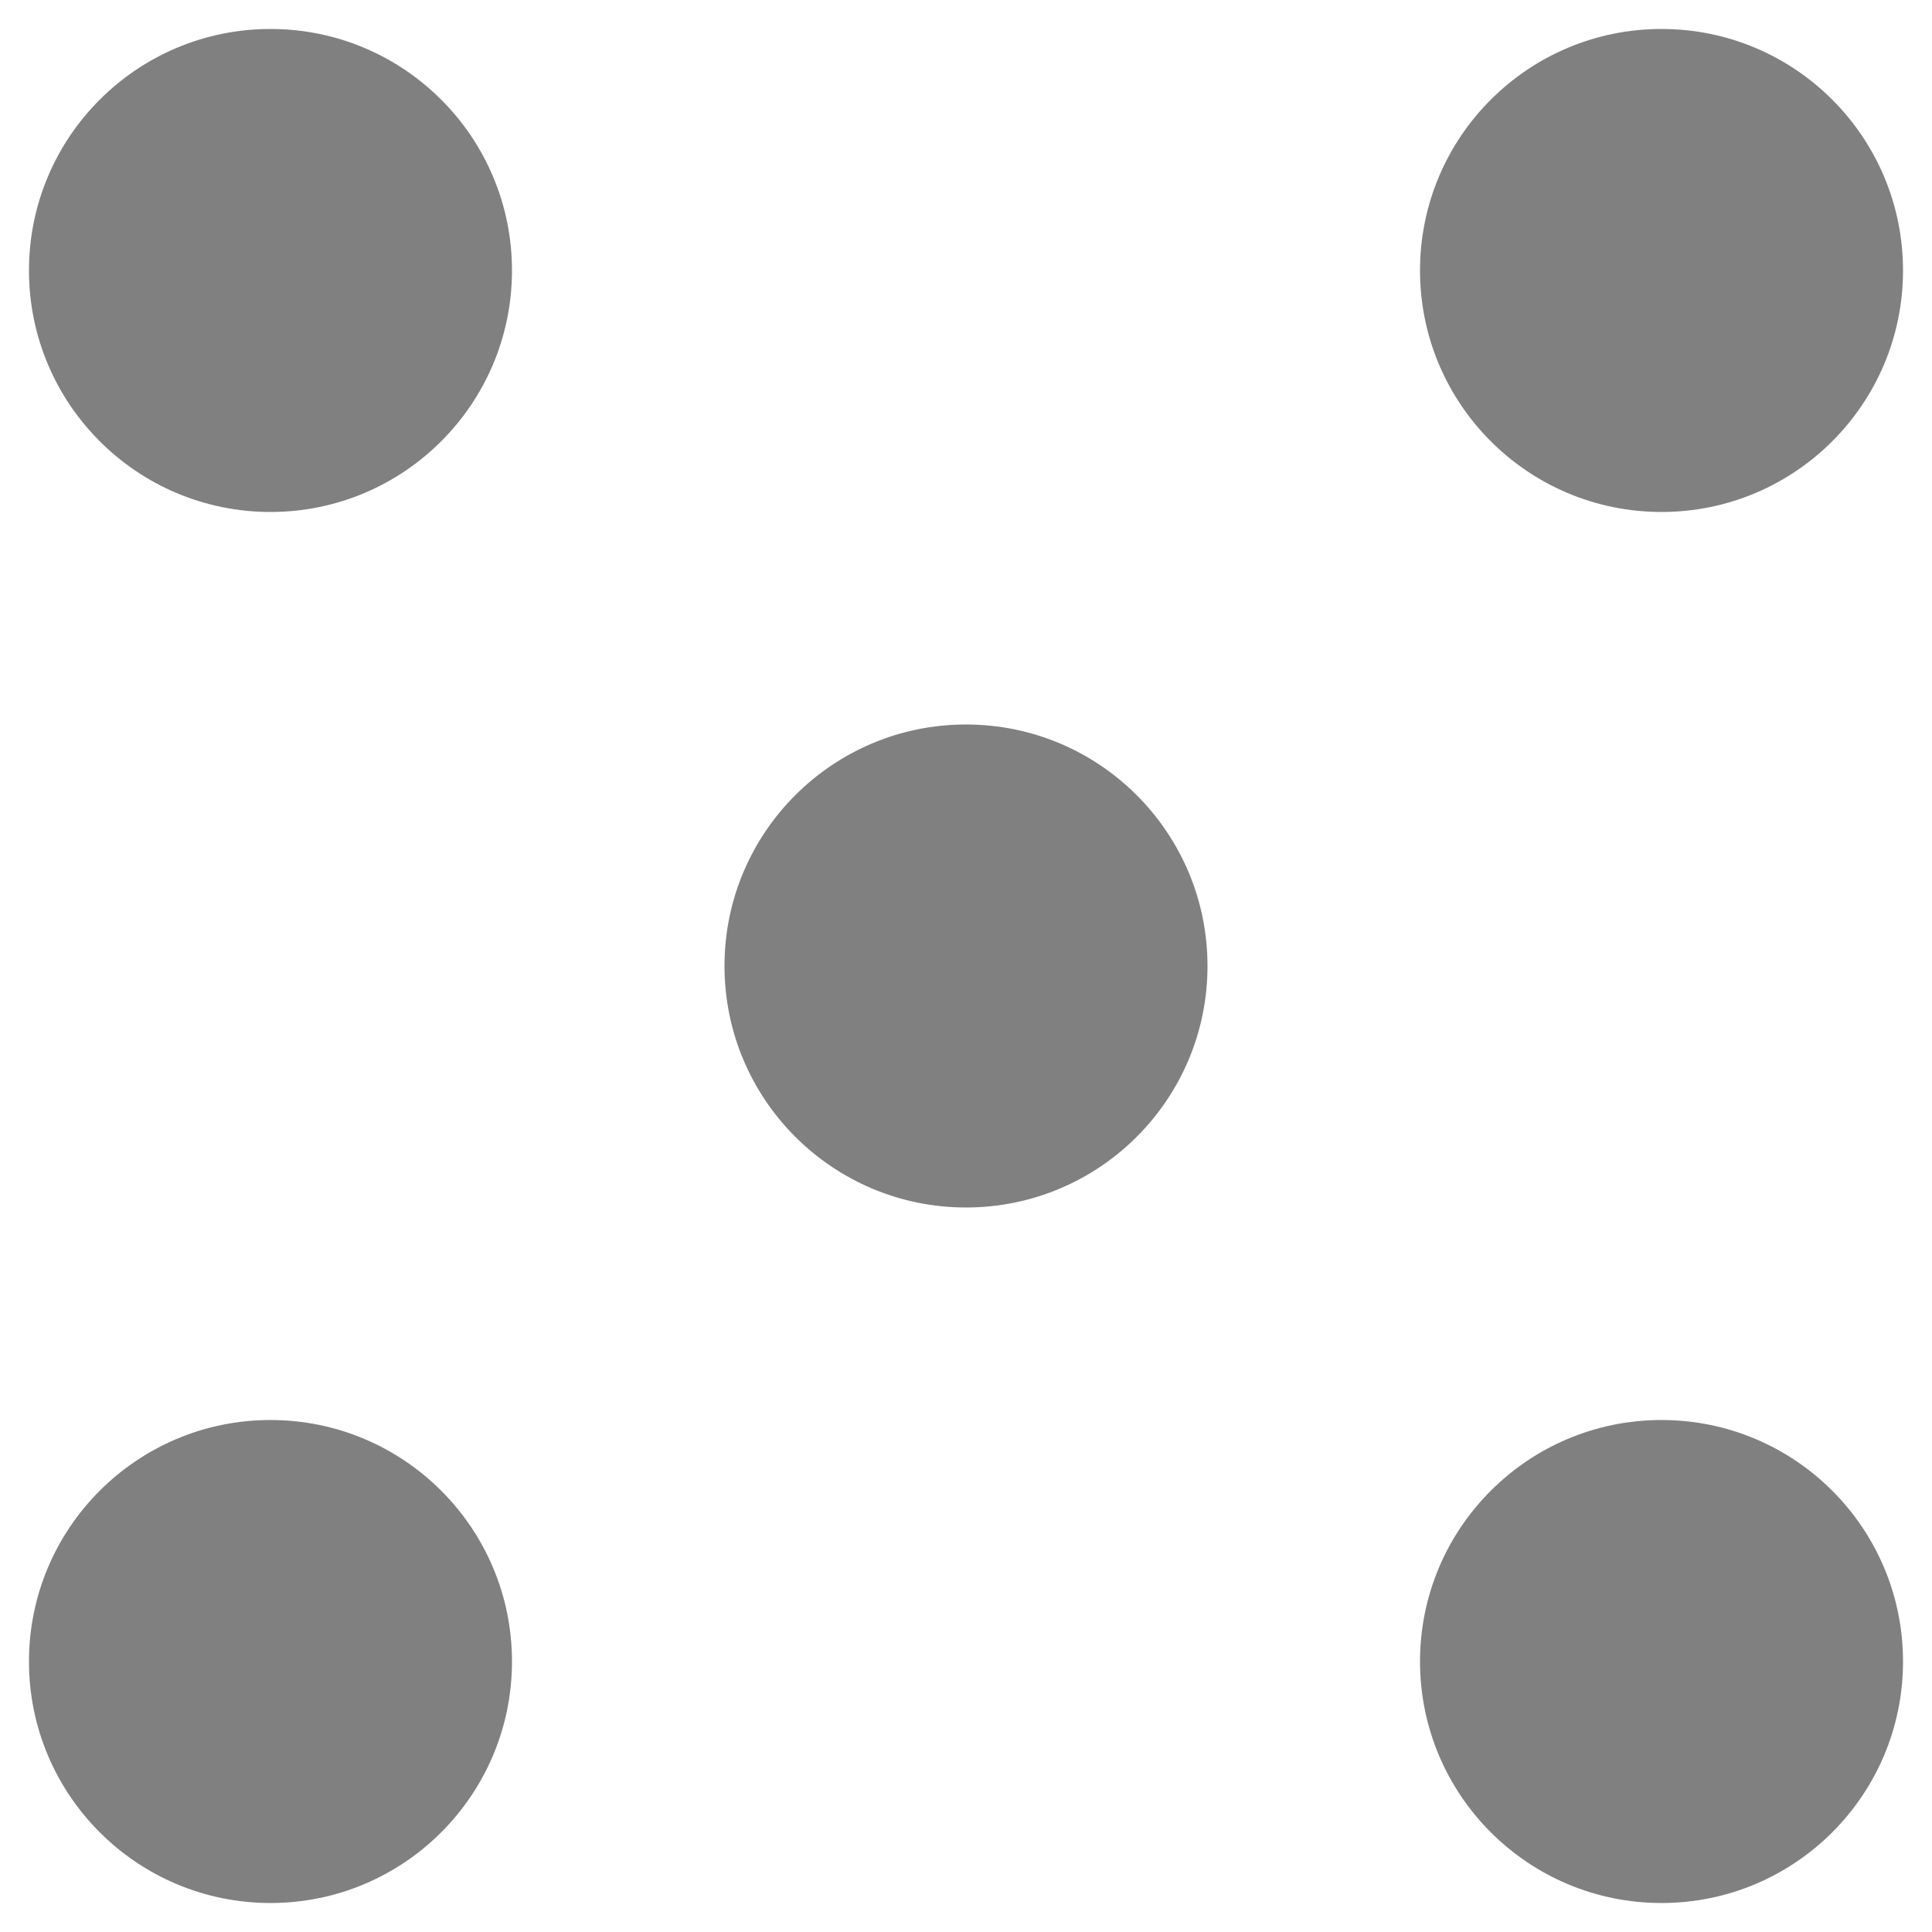 <svg xmlns="http://www.w3.org/2000/svg" width="16" height="16" version="1.1">
 <g transform="translate(0,-32)">
  <g transform="translate(1.2397766e-5,0.5)">
   <g fill="#808080" transform="matrix(0.16,0,0,0.16,-38,-16.878)">
    <circle fill-rule="evenodd" cx="325" cy="227.362" r="12.5" transform="translate(-73.5,89)"/>
    <circle fill-rule="evenodd" cx="325" cy="227.362" r="12.5" transform="translate(-73.5,161)"/>
    <circle fill-rule="evenodd" cx="325" cy="227.362" r="12.5" transform="translate(-1.5,89)"/>
    <circle fill-rule="evenodd" cx="325" cy="227.362" r="12.5" transform="translate(-1.5,161)"/>
    <circle fill-rule="evenodd" cx="325" cy="227.362" r="12.5" transform="translate(-37.5,125)"/>
   </g>
  </g>
 </g>
</svg>
